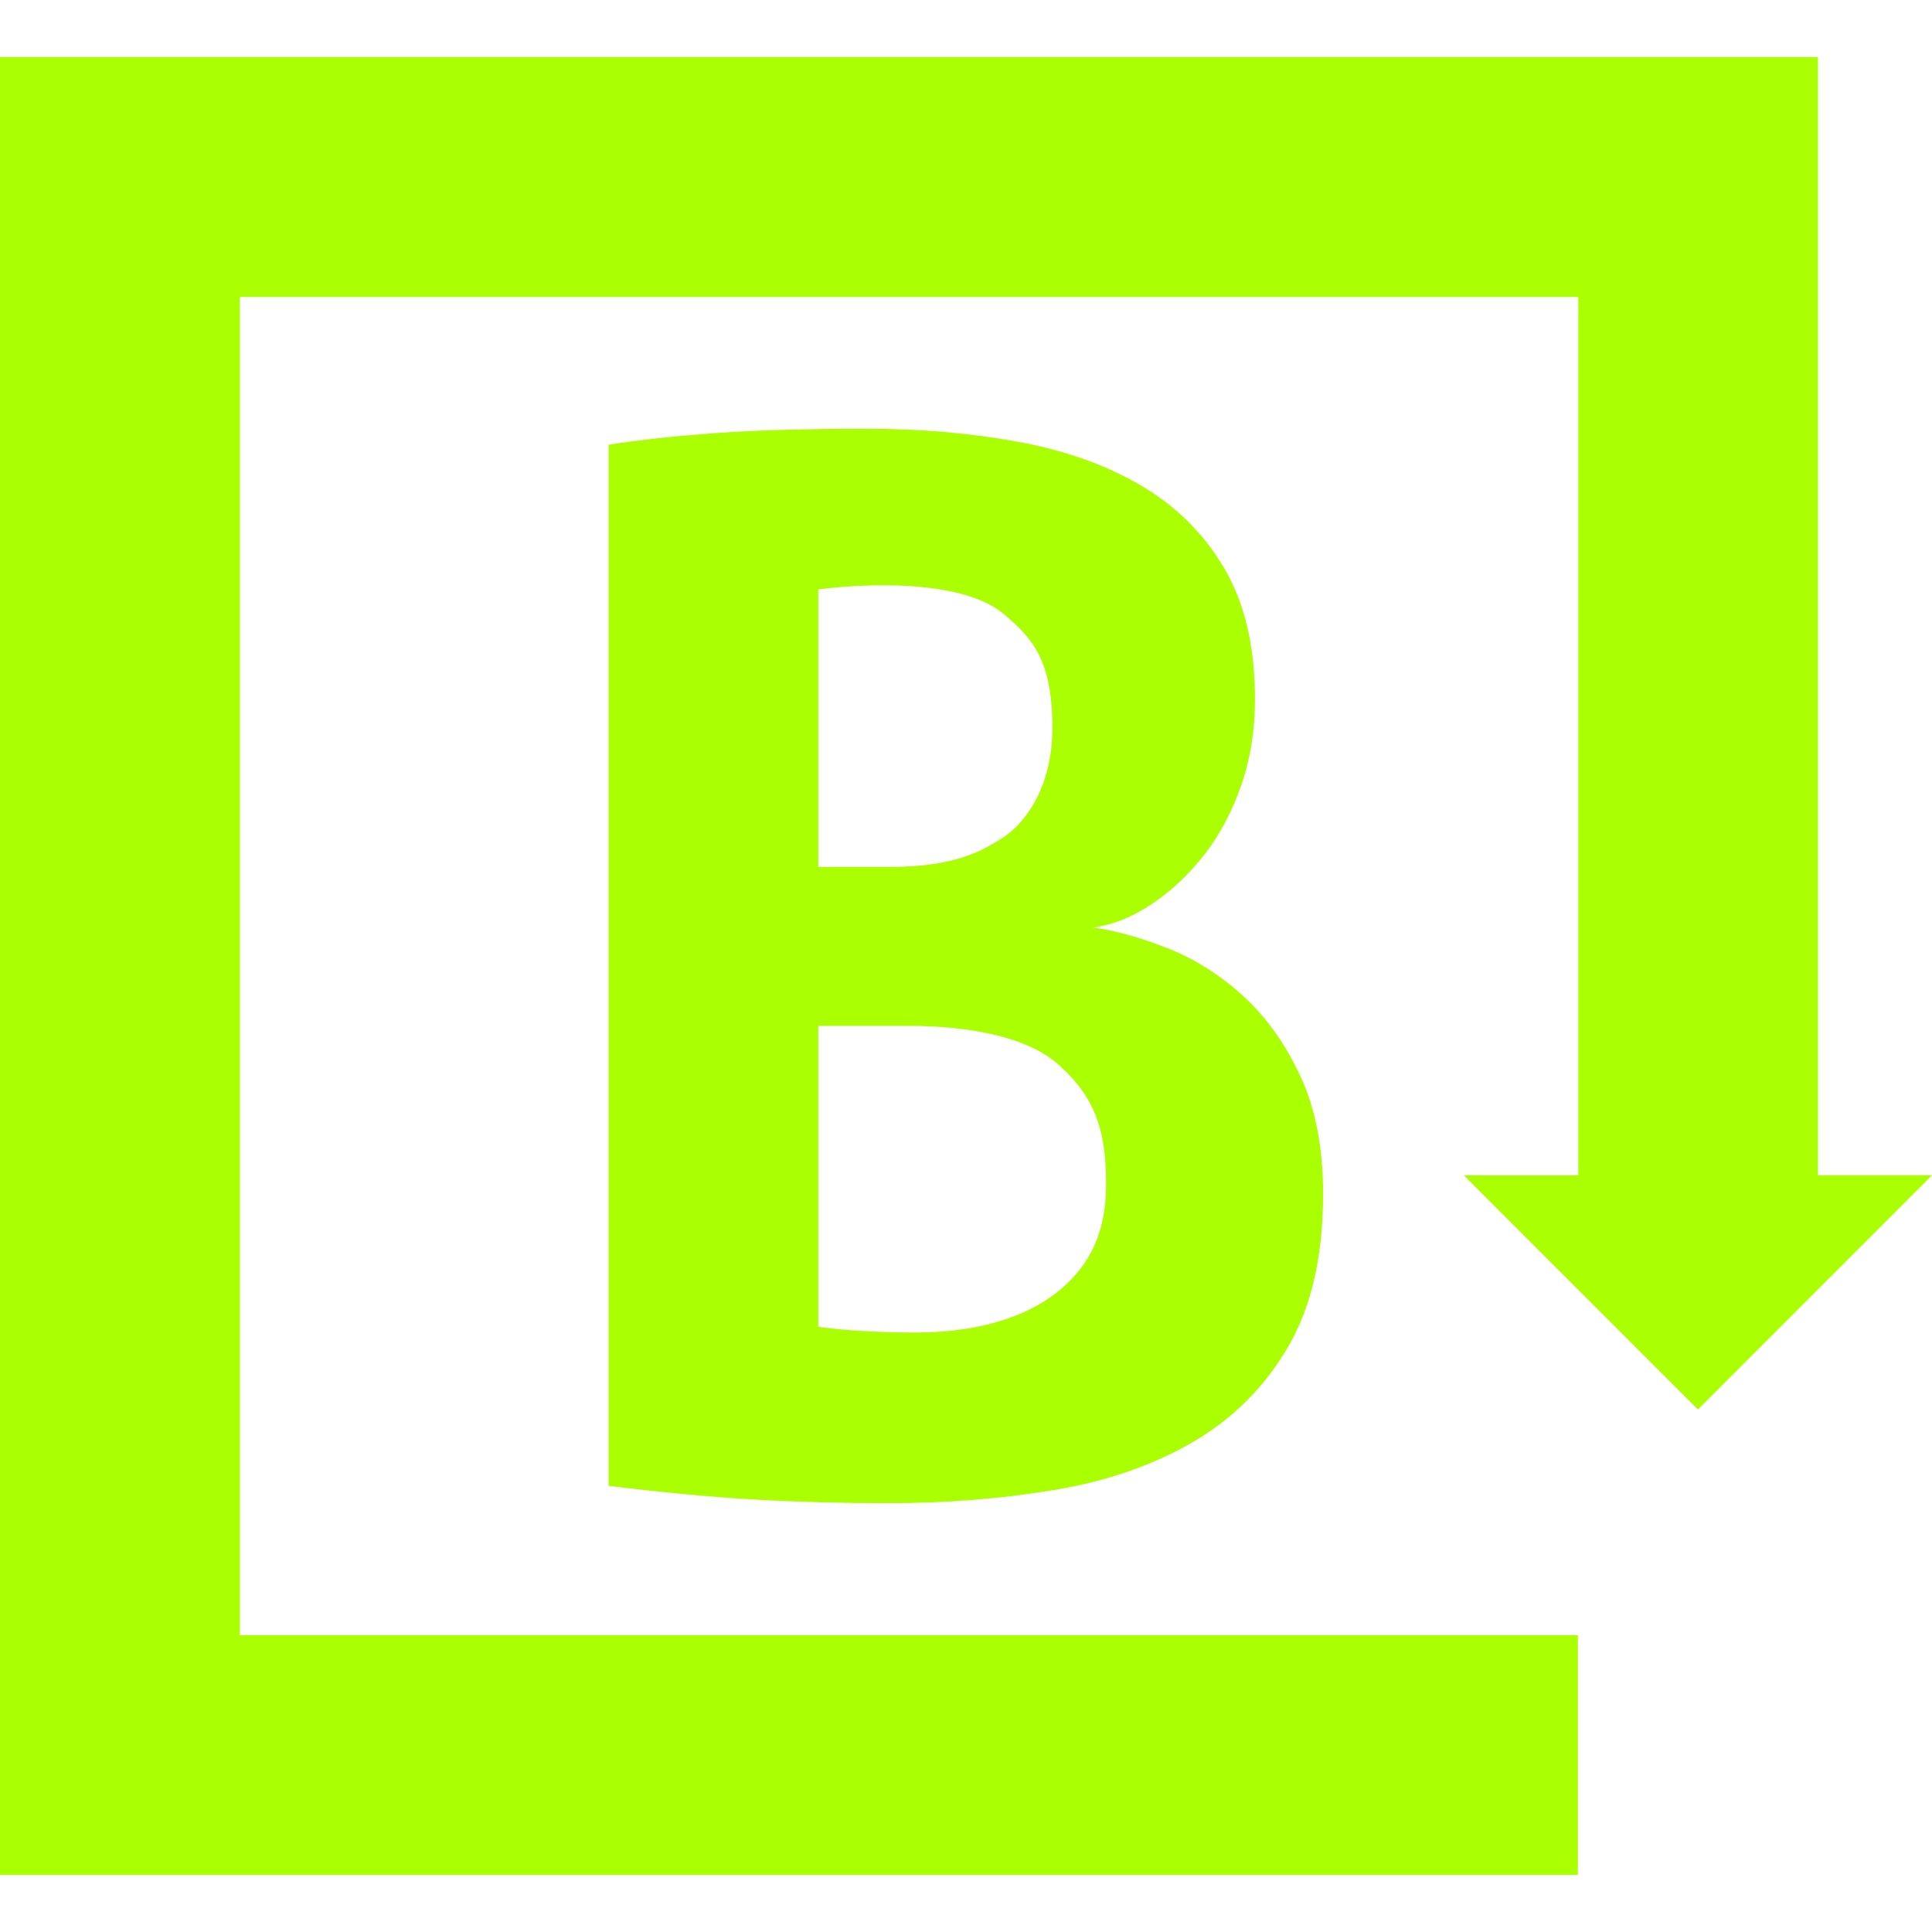 <svg role="img" width="32px" height="32px" viewBox="0 0 24 24" xmlns="http://www.w3.org/2000/svg"><title>Brandfolder</title><path fill="#af04" d="M0,23.291h19.601v-2.978H2.98V3.689h16.626v10.911h-1.422l2.908,2.909L24,14.599 h-1.417V0.709H0V23.291z M16.148,13.356c-0.191-0.406-0.432-0.739-0.72-0.997c-0.287-0.258-0.599-0.454-0.933-0.583 c-0.337-0.132-0.641-0.217-0.916-0.254c0.251-0.034,0.496-0.134,0.735-0.296c0.241-0.161,0.455-0.364,0.647-0.609 c0.192-0.247,0.345-0.535,0.458-0.863c0.115-0.33,0.171-0.686,0.171-1.069c0-0.648-0.126-1.186-0.377-1.617 c-0.252-0.432-0.597-0.775-1.033-1.033c-0.436-0.258-0.948-0.44-1.536-0.547c-0.586-0.108-1.21-0.162-1.868-0.162 c-0.754,0-1.382,0.018-1.887,0.054C8.387,5.417,7.944,5.463,7.56,5.525v12.933c0.684,0.083,1.293,0.141,1.834,0.171 c0.539,0.03,1.082,0.044,1.634,0.044c0.718,0,1.404-0.054,2.057-0.162c0.652-0.107,1.227-0.304,1.723-0.592 c0.499-0.288,0.893-0.68,1.187-1.177c0.294-0.498,0.441-1.135,0.441-1.914C16.436,14.253,16.34,13.763,16.148,13.356z M10.165,7.321c0.91-0.111,1.873-0.054,2.301,0.304c0.38,0.317,0.607,0.599,0.607,1.42c0,0.751-0.357,1.195-0.608,1.356 c-0.251,0.161-0.59,0.368-1.403,0.368s-0.897,0-0.897,0V7.321z M13.194,16.001c-0.449,0.39-1.114,0.552-1.816,0.552 c-0.79,0-1.213-0.072-1.213-0.072v-3.737h1.132c0.711,0,1.438,0.126,1.832,0.464c0.509,0.437,0.611,0.895,0.611,1.505 C13.741,15.322,13.528,15.711,13.194,16.001z"/></svg>